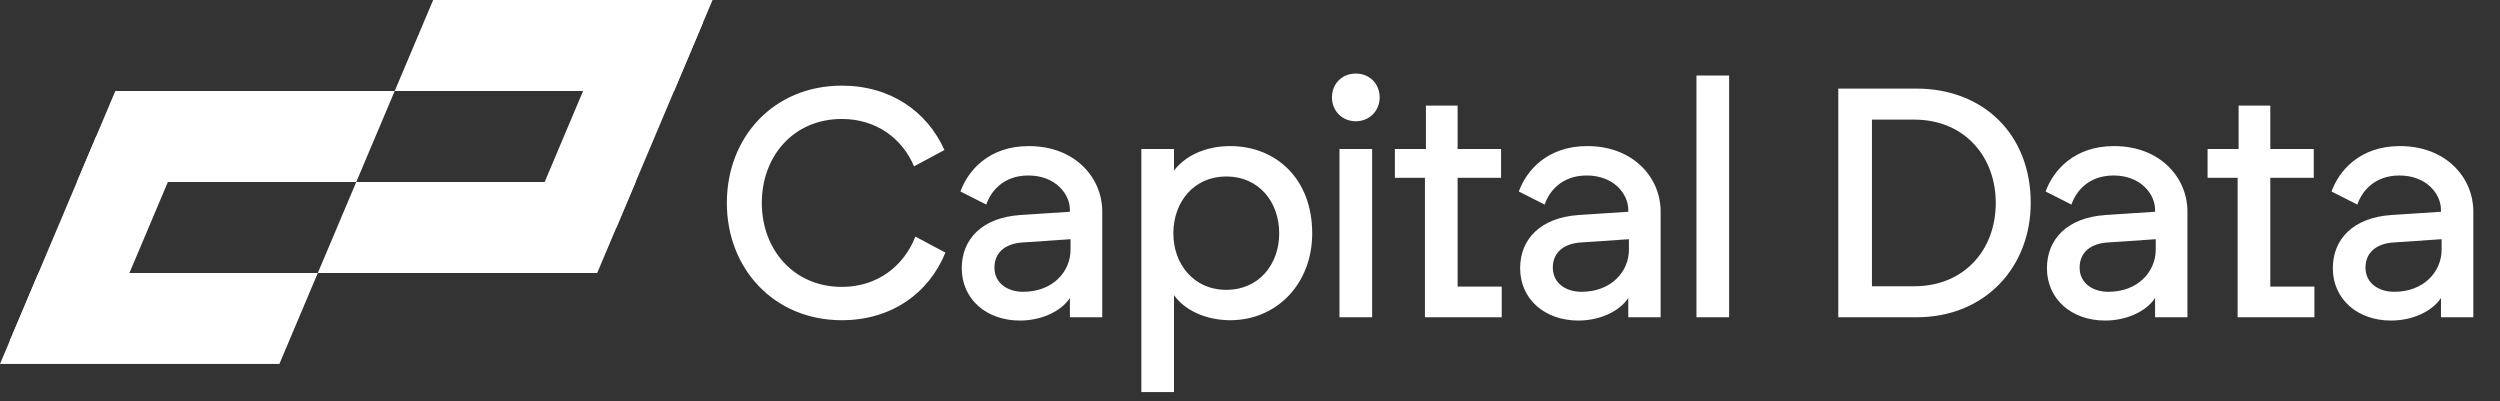 <svg width="704" height="113" viewBox="0 0 704 113" fill="none" xmlns="http://www.w3.org/2000/svg">
<rect x="0" y="0" width="704" height="113" fill="#333333" stroke="none"/>
<g clip-path="url(#clip0_1_41)">
<path d="M100.323 51.246H21.651L32.48 25.623H111.153L100.323 51.246Z" fill="white"/>
<path d="M78.672 102.491H0L10.826 76.868H89.498L78.672 102.491Z" fill="white"/>
<path d="M52.688 38.432L28.321 96.1H2.698L27.066 38.432H52.688Z" fill="white"/>
<path d="M100.324 51.246H178.996L168.17 76.868H89.498L100.324 51.246Z" fill="white"/>
<path d="M121.978 -1.52588e-05H200.65L189.821 25.623H111.152L121.978 -1.52588e-05Z" fill="white"/>
<path d="M147.962 64.055L172.326 6.391H197.948L173.585 64.055H147.962Z" fill="white"/>
</g>
<path d="M237.064 90.174C217.928 90.174 204.68 75.638 204.68 57.146C204.68 38.562 217.928 24.118 237.064 24.118C250.772 24.118 261.076 31.386 265.952 42.242L257.396 46.842C254.084 39.022 246.816 33.502 237.064 33.502C223.356 33.502 214.524 44.082 214.524 57.146C214.524 70.21 223.448 80.79 237.064 80.79C247.092 80.79 254.544 74.902 257.764 66.622L266.228 71.13C261.628 82.446 251.14 90.174 237.064 90.174ZM287.206 90.266C277.73 90.266 270.83 84.194 270.83 75.546C270.83 67.266 276.626 61.286 287.298 60.55L301.282 59.63V59.078C301.282 54.57 297.142 49.418 289.598 49.418C282.33 49.418 278.926 54.11 277.73 57.606L270.462 53.926C272.578 48.038 278.466 41.138 289.69 41.138C303.122 41.138 310.39 50.43 310.39 59.446V89.346H301.282V83.918C298.798 87.69 293.278 90.266 287.206 90.266ZM280.03 75.362C280.03 79.594 283.526 82.17 288.126 82.17C296.498 82.17 301.466 76.466 301.466 70.302V67.358L287.942 68.278C283.434 68.554 280.03 70.854 280.03 75.362ZM321.401 110.414V41.966H330.601V48.038C333.637 43.99 339.341 41.138 346.425 41.138C359.305 41.138 369.517 50.338 369.517 65.702C369.517 79.962 359.489 90.174 346.425 90.174C339.341 90.174 333.361 87.138 330.601 83.09V110.414H321.401ZM330.417 65.702C330.417 74.35 336.121 81.618 345.321 81.618C354.521 81.618 360.225 74.442 360.225 65.702C360.225 56.87 354.521 49.694 345.321 49.694C336.121 49.694 330.417 56.962 330.417 65.702ZM377.194 89.346V41.966H386.394V89.346H377.194ZM375.078 27.43C375.078 23.566 377.93 20.714 381.794 20.714C385.658 20.714 388.51 23.566 388.51 27.43C388.51 31.202 385.658 34.146 381.794 34.146C377.93 34.146 375.078 31.202 375.078 27.43ZM401.263 89.346V50.062H392.799V41.966H401.539V29.73H410.463V41.966H422.699V50.062H410.463V80.698H422.883V89.346H401.263ZM444.447 90.266C434.971 90.266 428.071 84.194 428.071 75.546C428.071 67.266 433.867 61.286 444.539 60.55L458.523 59.63V59.078C458.523 54.57 454.383 49.418 446.839 49.418C439.571 49.418 436.167 54.11 434.971 57.606L427.703 53.926C429.819 48.038 435.707 41.138 446.931 41.138C460.363 41.138 467.631 50.43 467.631 59.446V89.346H458.523V83.918C456.039 87.69 450.519 90.266 444.447 90.266ZM437.271 75.362C437.271 79.594 440.767 82.17 445.367 82.17C453.739 82.17 458.707 76.466 458.707 70.302V67.358L445.183 68.278C440.675 68.554 437.271 70.854 437.271 75.362ZM477.722 89.346V21.266H486.922V89.346H477.722ZM517.663 89.346V24.946H539.651C558.511 24.946 571.851 37.826 571.851 57.146C571.851 75.086 559.155 89.346 539.651 89.346H517.663ZM527.139 80.606H539.099C552.991 80.606 562.007 70.486 562.007 57.146C562.007 43.898 552.991 33.686 539.099 33.686H527.139V80.606ZM592.794 90.266C583.318 90.266 576.418 84.194 576.418 75.546C576.418 67.266 582.214 61.286 592.886 60.55L606.87 59.63V59.078C606.87 54.57 602.73 49.418 595.186 49.418C587.918 49.418 584.514 54.11 583.318 57.606L576.05 53.926C578.166 48.038 584.054 41.138 595.278 41.138C608.71 41.138 615.978 50.43 615.978 59.446V89.346H606.87V83.918C604.386 87.69 598.866 90.266 592.794 90.266ZM585.618 75.362C585.618 79.594 589.114 82.17 593.714 82.17C602.086 82.17 607.054 76.466 607.054 70.302V67.358L593.53 68.278C589.022 68.554 585.618 70.854 585.618 75.362ZM630.117 89.346V50.062H621.653V41.966H630.393V29.73H639.317V41.966H651.553V50.062H639.317V80.698H651.737V89.346H630.117ZM673.301 90.266C663.825 90.266 656.925 84.194 656.925 75.546C656.925 67.266 662.721 61.286 673.393 60.55L687.377 59.63V59.078C687.377 54.57 683.237 49.418 675.693 49.418C668.425 49.418 665.021 54.11 663.825 57.606L656.557 53.926C658.673 48.038 664.561 41.138 675.785 41.138C689.217 41.138 696.485 50.43 696.485 59.446V89.346H687.377V83.918C684.893 87.69 679.373 90.266 673.301 90.266ZM666.125 75.362C666.125 79.594 669.621 82.17 674.221 82.17C682.593 82.17 687.561 76.466 687.561 70.302V67.358L674.037 68.278C669.529 68.554 666.125 70.854 666.125 75.362Z" fill="white"/>
<defs>
<clipPath id="clip0_1_41">
<rect width="200.65" height="102.491" fill="white"/>
</clipPath>
</defs>
</svg>
